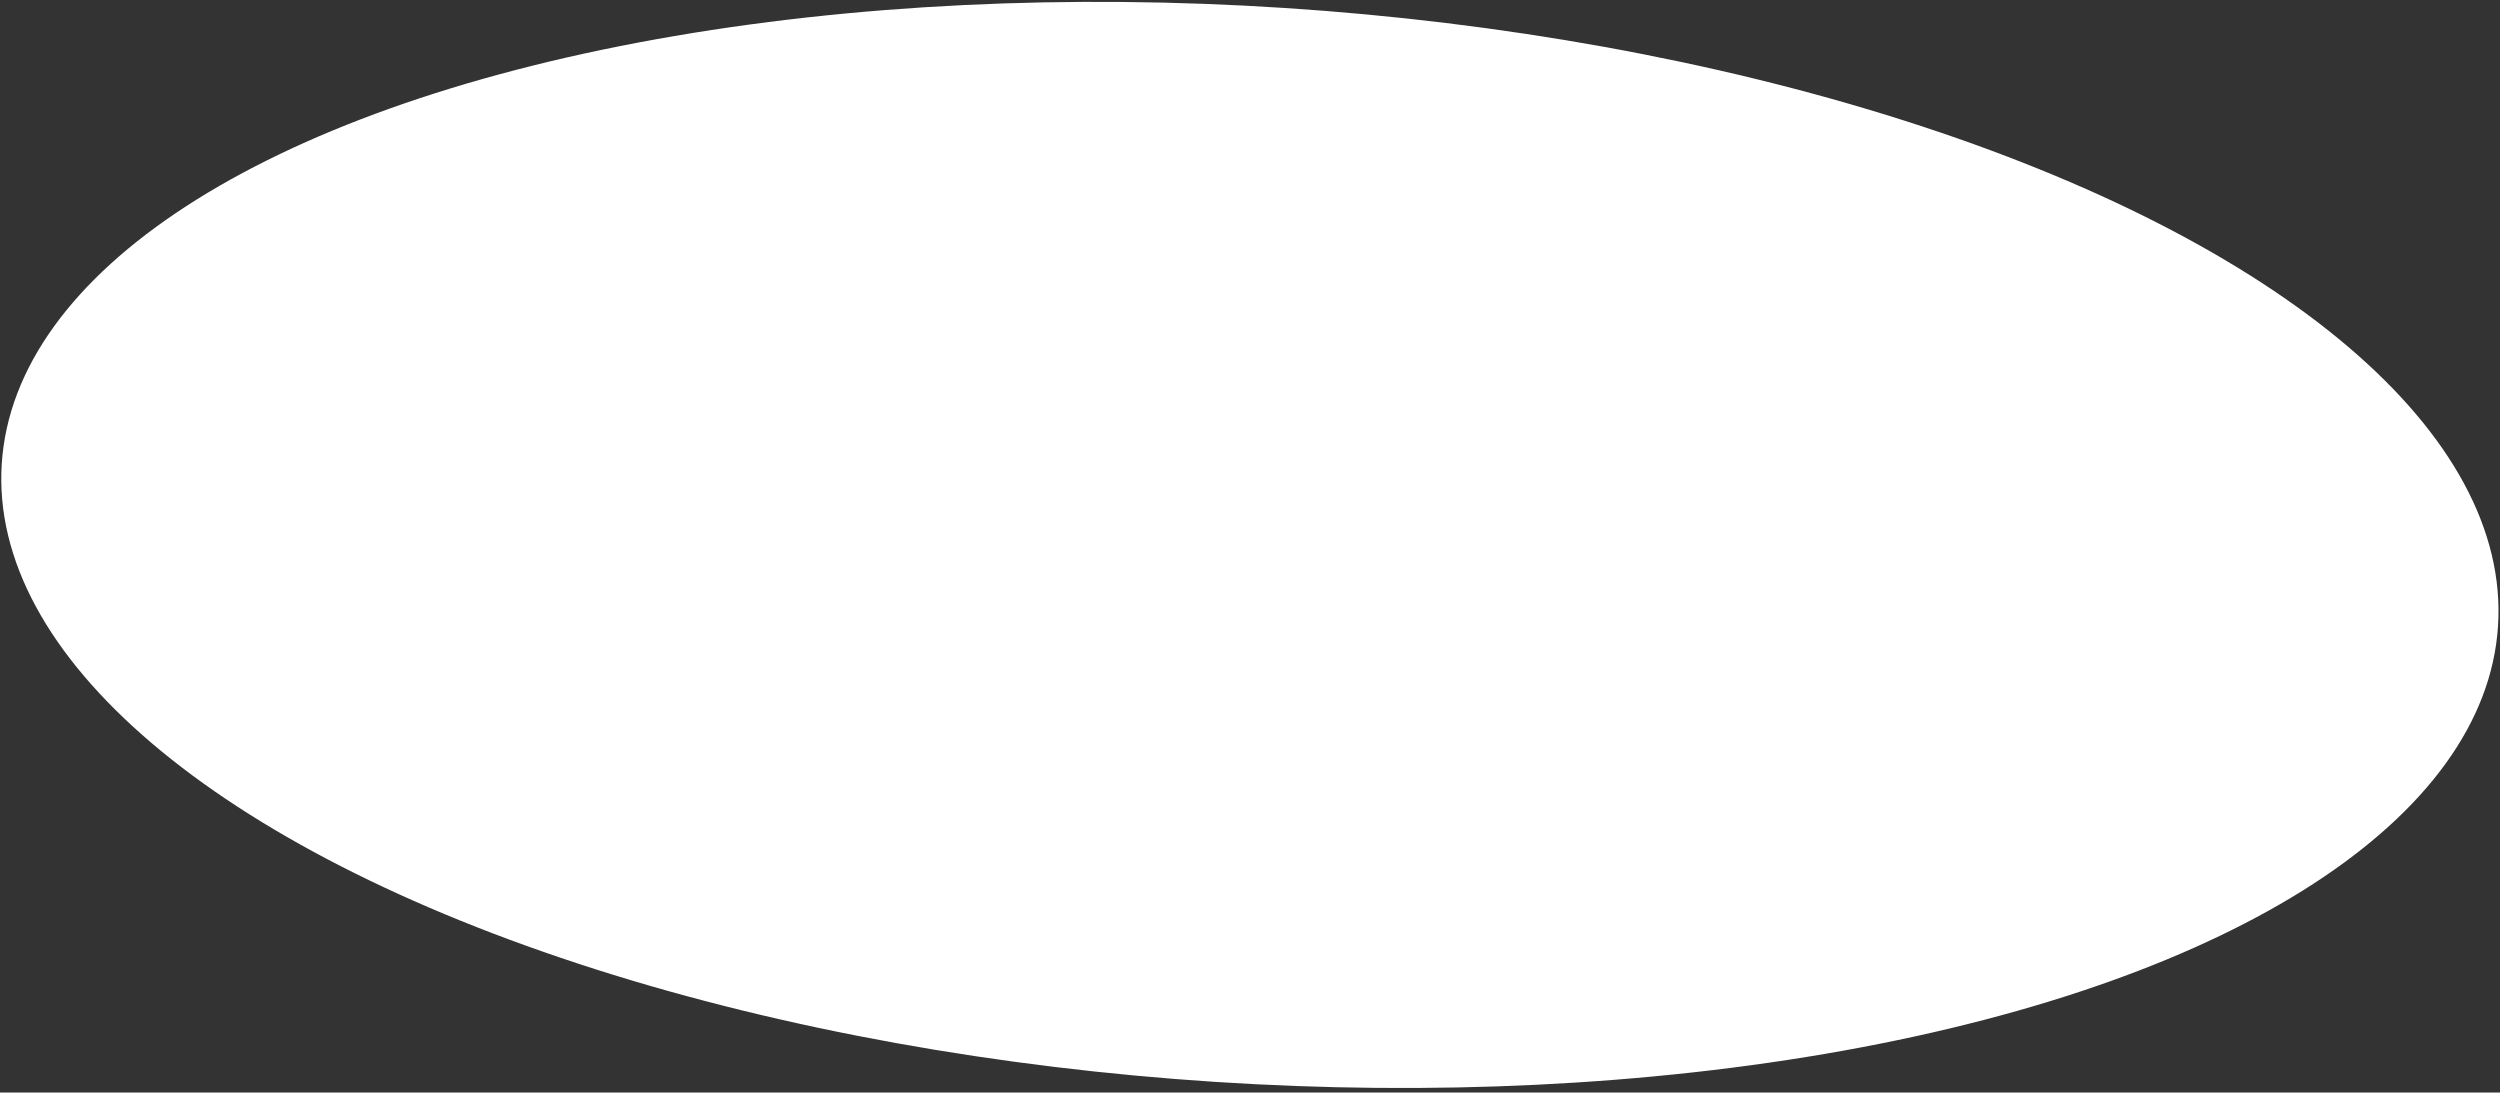 <?xml version="1.0" encoding="UTF-8"?> <svg xmlns="http://www.w3.org/2000/svg" width="254" height="111" viewBox="0 0 254 111" fill="none"><rect x="0" y="0" width="254" height="111" fill="#333333" stroke="none"/><ellipse cx="126.989" cy="55.365" rx="127.078" ry="54.669" transform="rotate(3.729 126.989 55.365)" fill="white"></ellipse></svg> 